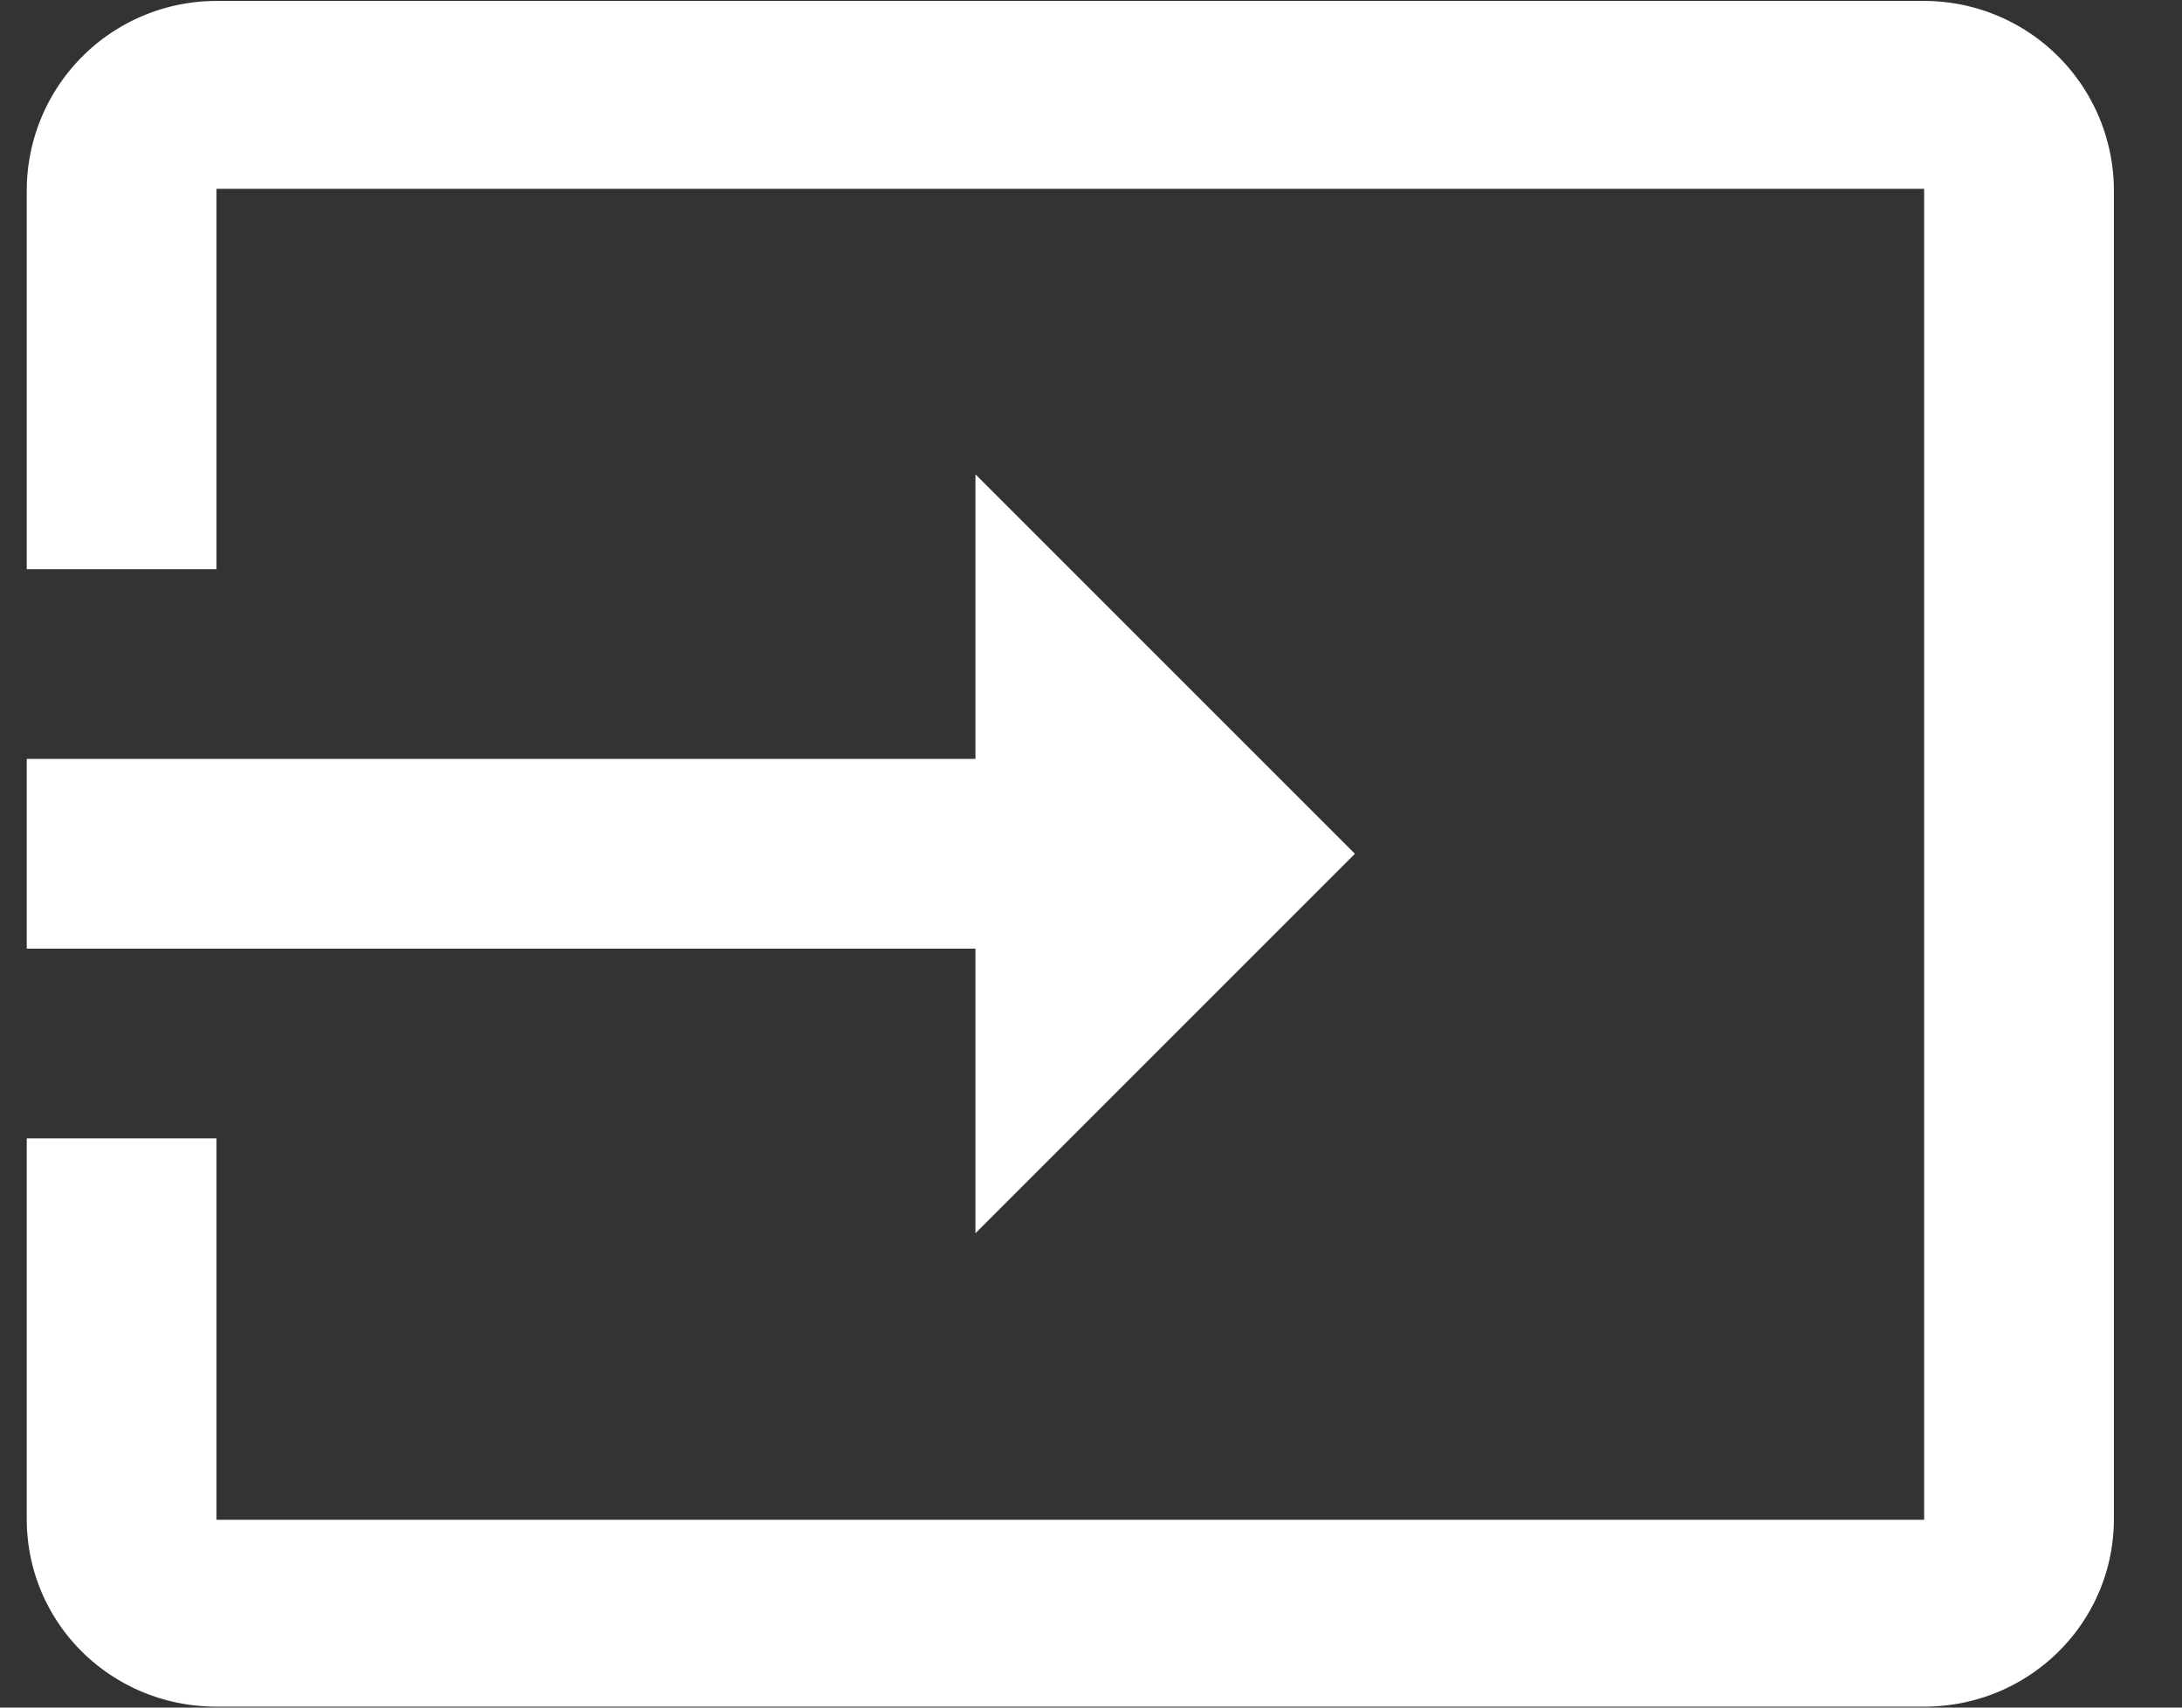 <svg width="23" height="18" fill="none" xmlns="http://www.w3.org/2000/svg"><rect width="100%" height="100%" fill="#333333" stroke="none"/><path d="M20.282.01h-18a2 2 0 0 0-2 2V6h2V1.99h18v14.03h-18V12h-2v4.01c0 1.105.895 1.98 2 1.98h18c1.105 0 2-.88 2-1.98v-14a2 2 0 0 0-2-2Zm-10 12.99 4-4-4-4v3h-10v2h10v3Z" fill="#fff"/></svg>